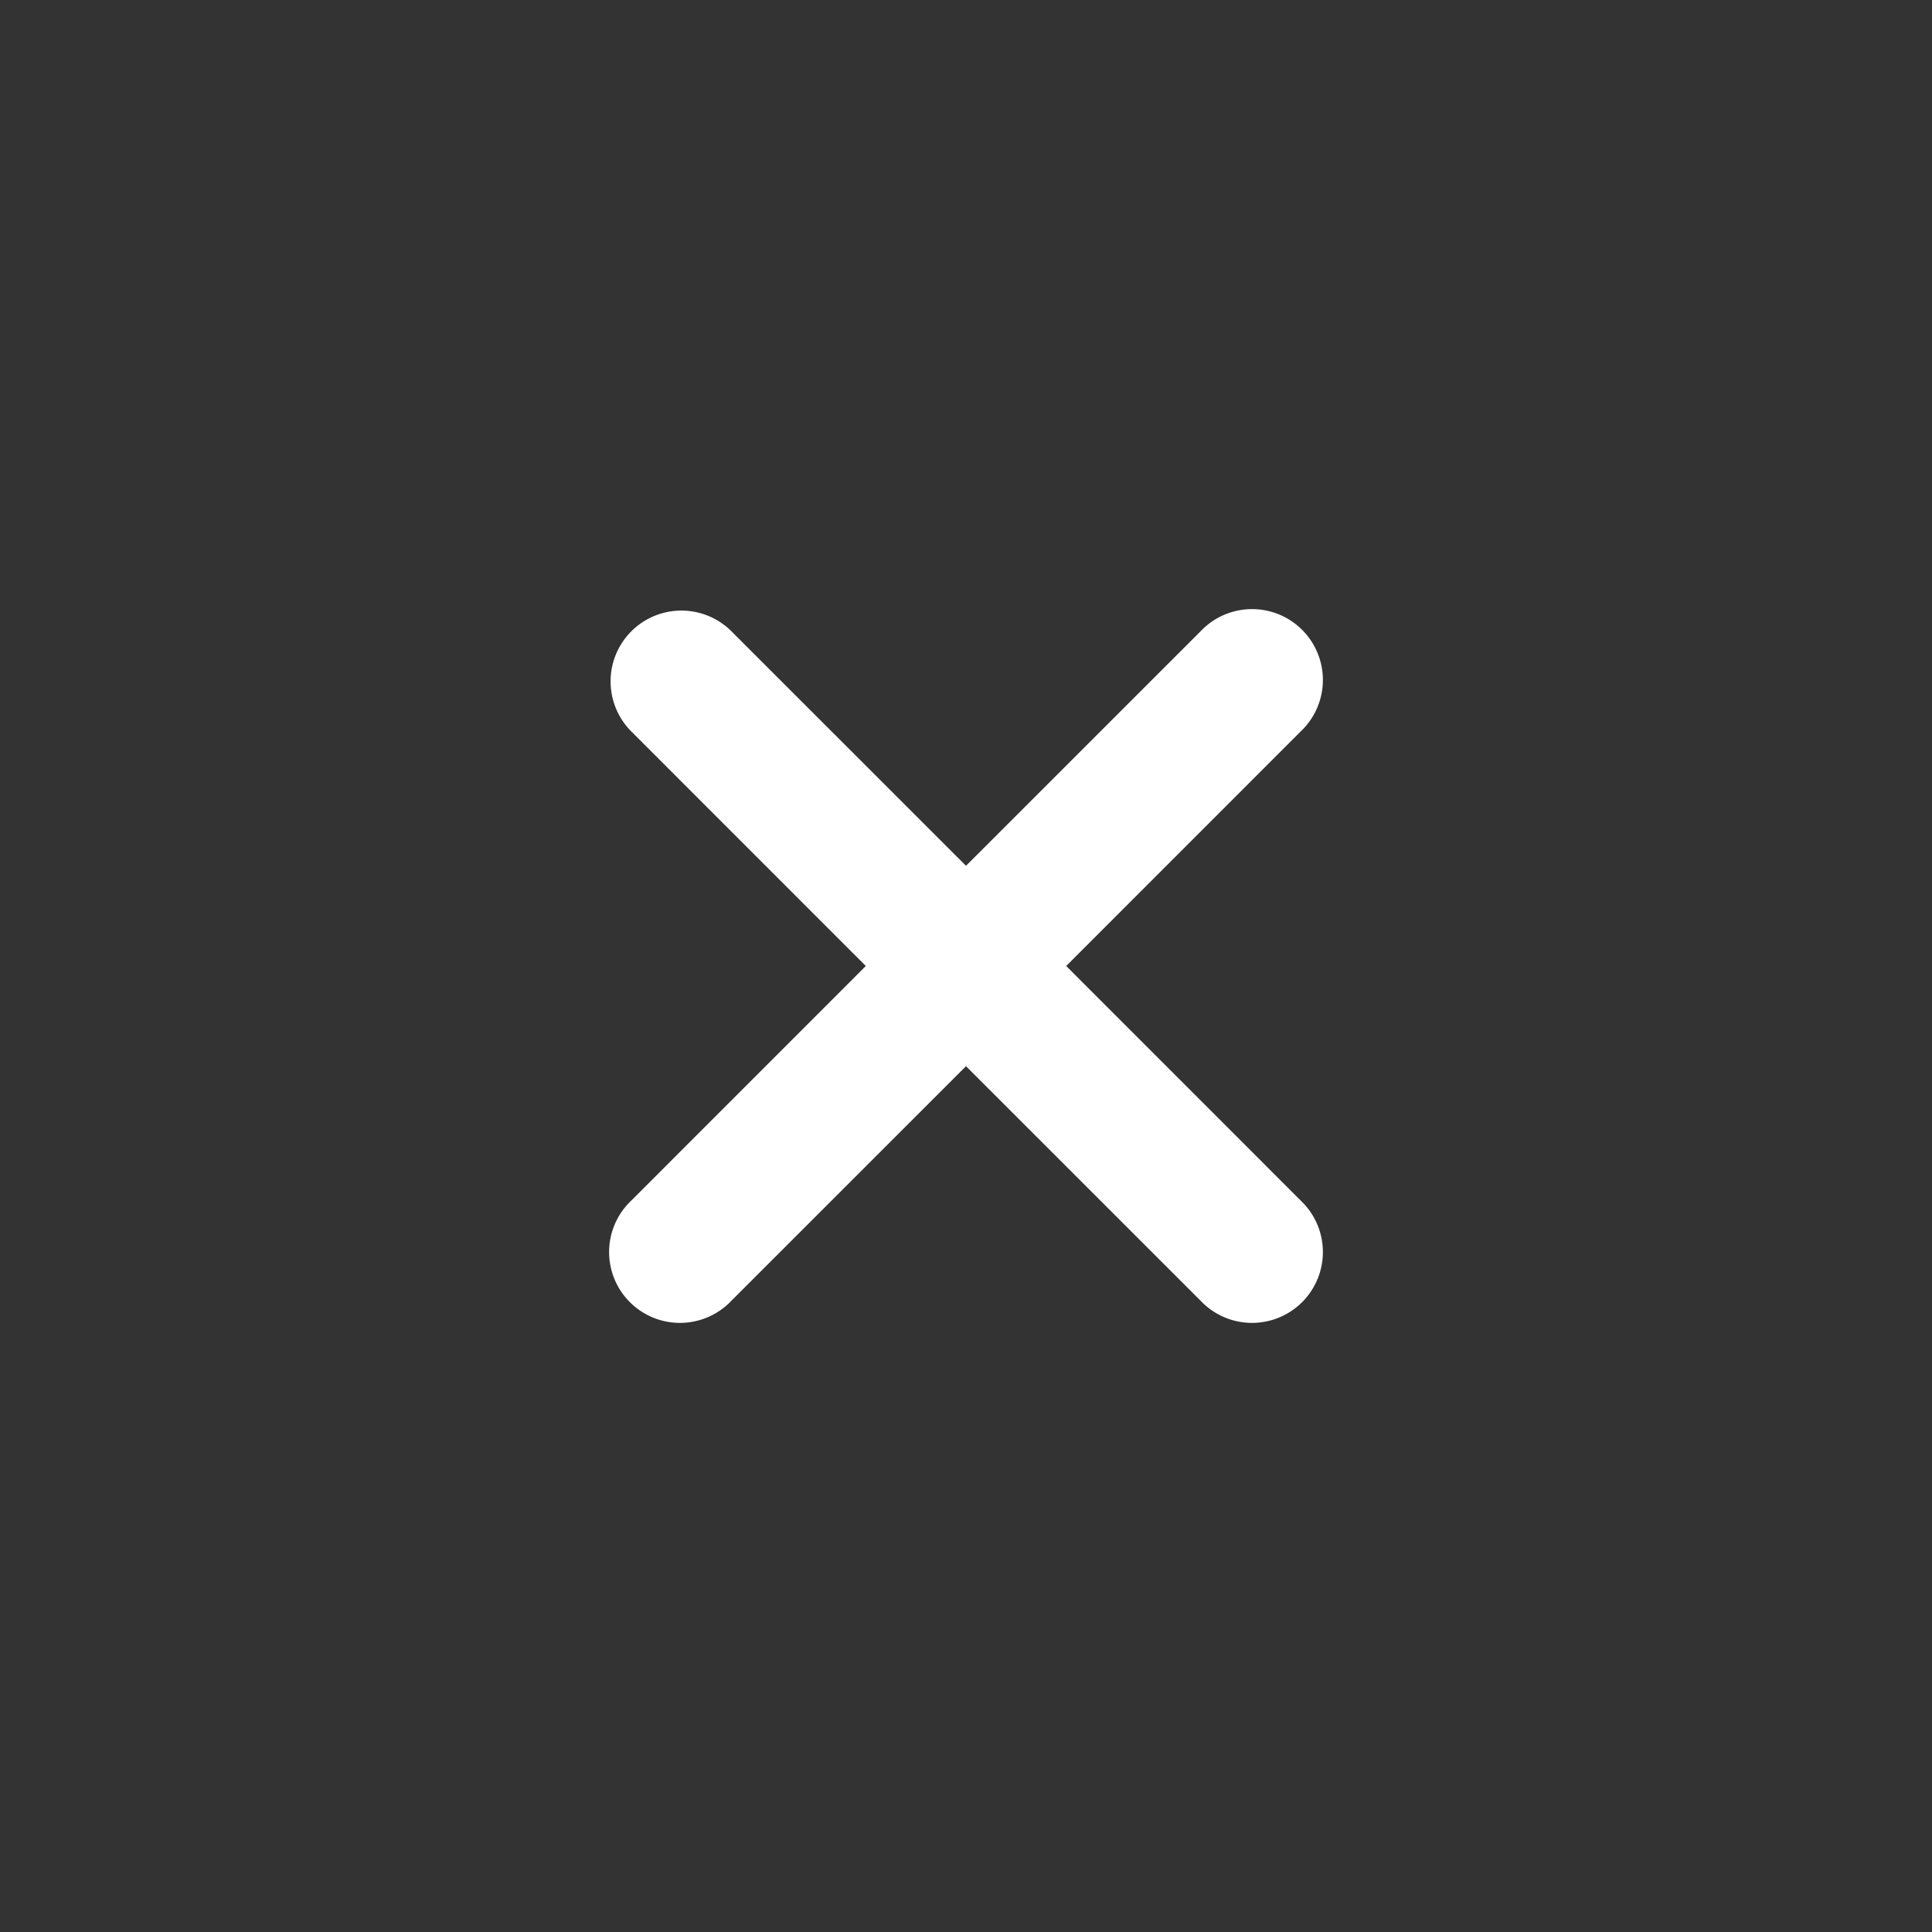 <svg xmlns="http://www.w3.org/2000/svg" fill="none" viewBox="0 0 30 30"><rect x="0" y="0" width="30" height="30" fill="#333333" stroke="none"/><path fill="#fff" d="M9.803 9.803a1.1 1.1 0 0 1 1.555 0L15 13.444l3.642-3.641a1.1 1.1 0 1 1 1.555 1.555L16.556 15l3.641 3.642a1.1 1.1 0 1 1-1.555 1.555L15 16.556l-3.642 3.641a1.1 1.1 0 1 1-1.555-1.555L13.444 15l-3.641-3.642a1.1 1.1 0 0 1 0-1.555Z"/></svg>